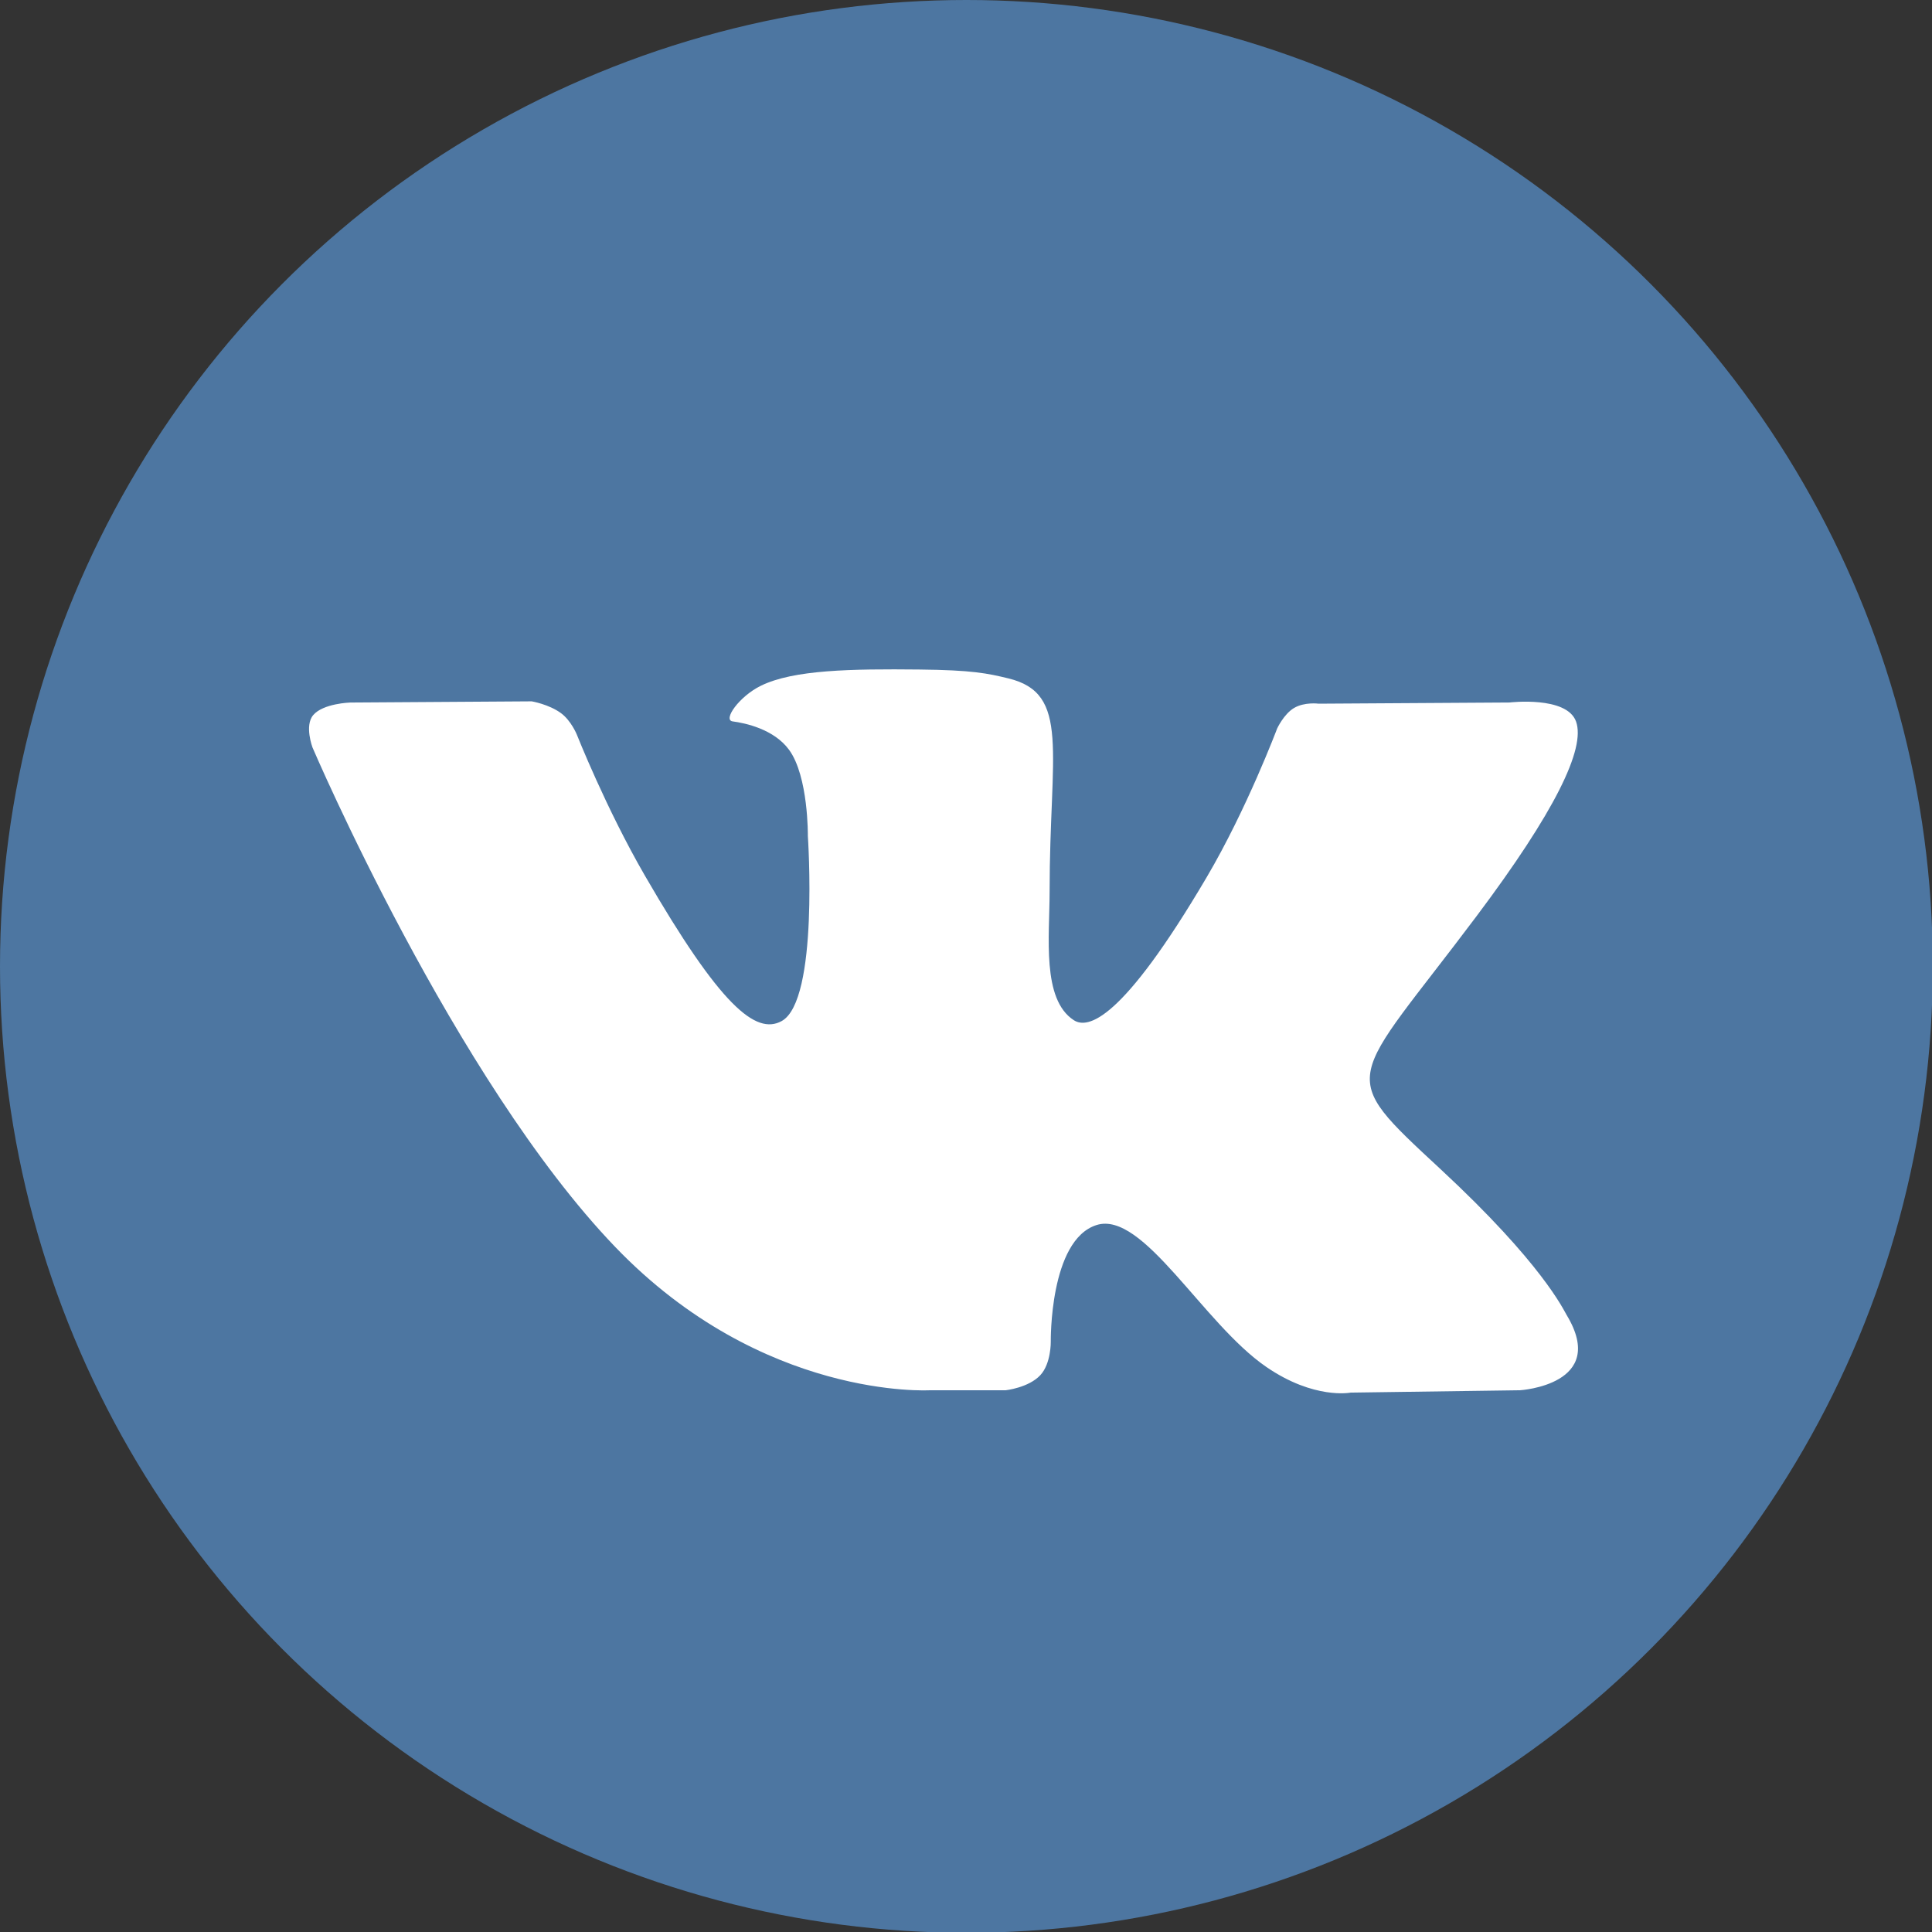 <?xml version="1.0" encoding="UTF-8"?> <svg xmlns="http://www.w3.org/2000/svg" width="48" height="48" viewBox="0 0 48 48" xml:space="preserve"><rect x="0" y="0" width="48" height="48" fill="#333333" stroke="none"/> <g transform="scale(.428)"> <circle id="XMLID_11_" cx="56.098" cy="56.098" r="56.098" fill="#4d76a1"></circle> <path d="m53.979 80.702h4.403s1.33-0.146 2.009-0.878c0.625-0.672 0.605-1.934 0.605-1.934s-0.086-5.908 2.656-6.778c2.703-0.857 6.174 5.71 9.853 8.235 2.782 1.911 4.896 1.492 4.896 1.492l9.837-0.137s5.146-0.317 2.706-4.363c-0.2-0.331-1.421-2.993-7.314-8.463-6.168-5.725-5.342-4.799 2.088-14.702 4.525-6.031 6.334-9.713 5.769-11.29-0.539-1.502-3.867-1.105-3.867-1.105l-11.076 0.069s-0.821-0.112-1.43 0.252c-0.595 0.357-0.978 1.189-0.978 1.189s-1.753 4.667-4.091 8.636c-4.932 8.375-6.904 8.817-7.71 8.297-1.875-1.212-1.407-4.869-1.407-7.467 0-8.116 1.231-11.5-2.397-12.376-1.204-0.291-2.09-0.483-5.169-0.514-3.952-0.041-7.297 0.012-9.191 0.94-1.26 0.617-2.232 1.992-1.64 2.071 0.732 0.098 2.39 0.447 3.269 1.644 1.135 1.544 1.095 5.012 1.095 5.012s0.652 9.554-1.523 10.741c-1.493 0.814-3.541-0.848-7.938-8.446-2.253-3.892-3.954-8.194-3.954-8.194s-0.328-0.804-0.913-1.234c-0.71-0.521-1.702-0.687-1.702-0.687l-10.525 0.069s-1.58 0.044-2.16 0.731c-0.516 0.611-0.041 1.875-0.041 1.875s8.24 19.278 17.57 28.993c8.555 8.907 18.27 8.322 18.27 8.322z" clip-rule="evenodd" fill="#fff" fill-rule="evenodd"></path> </g> </svg> 